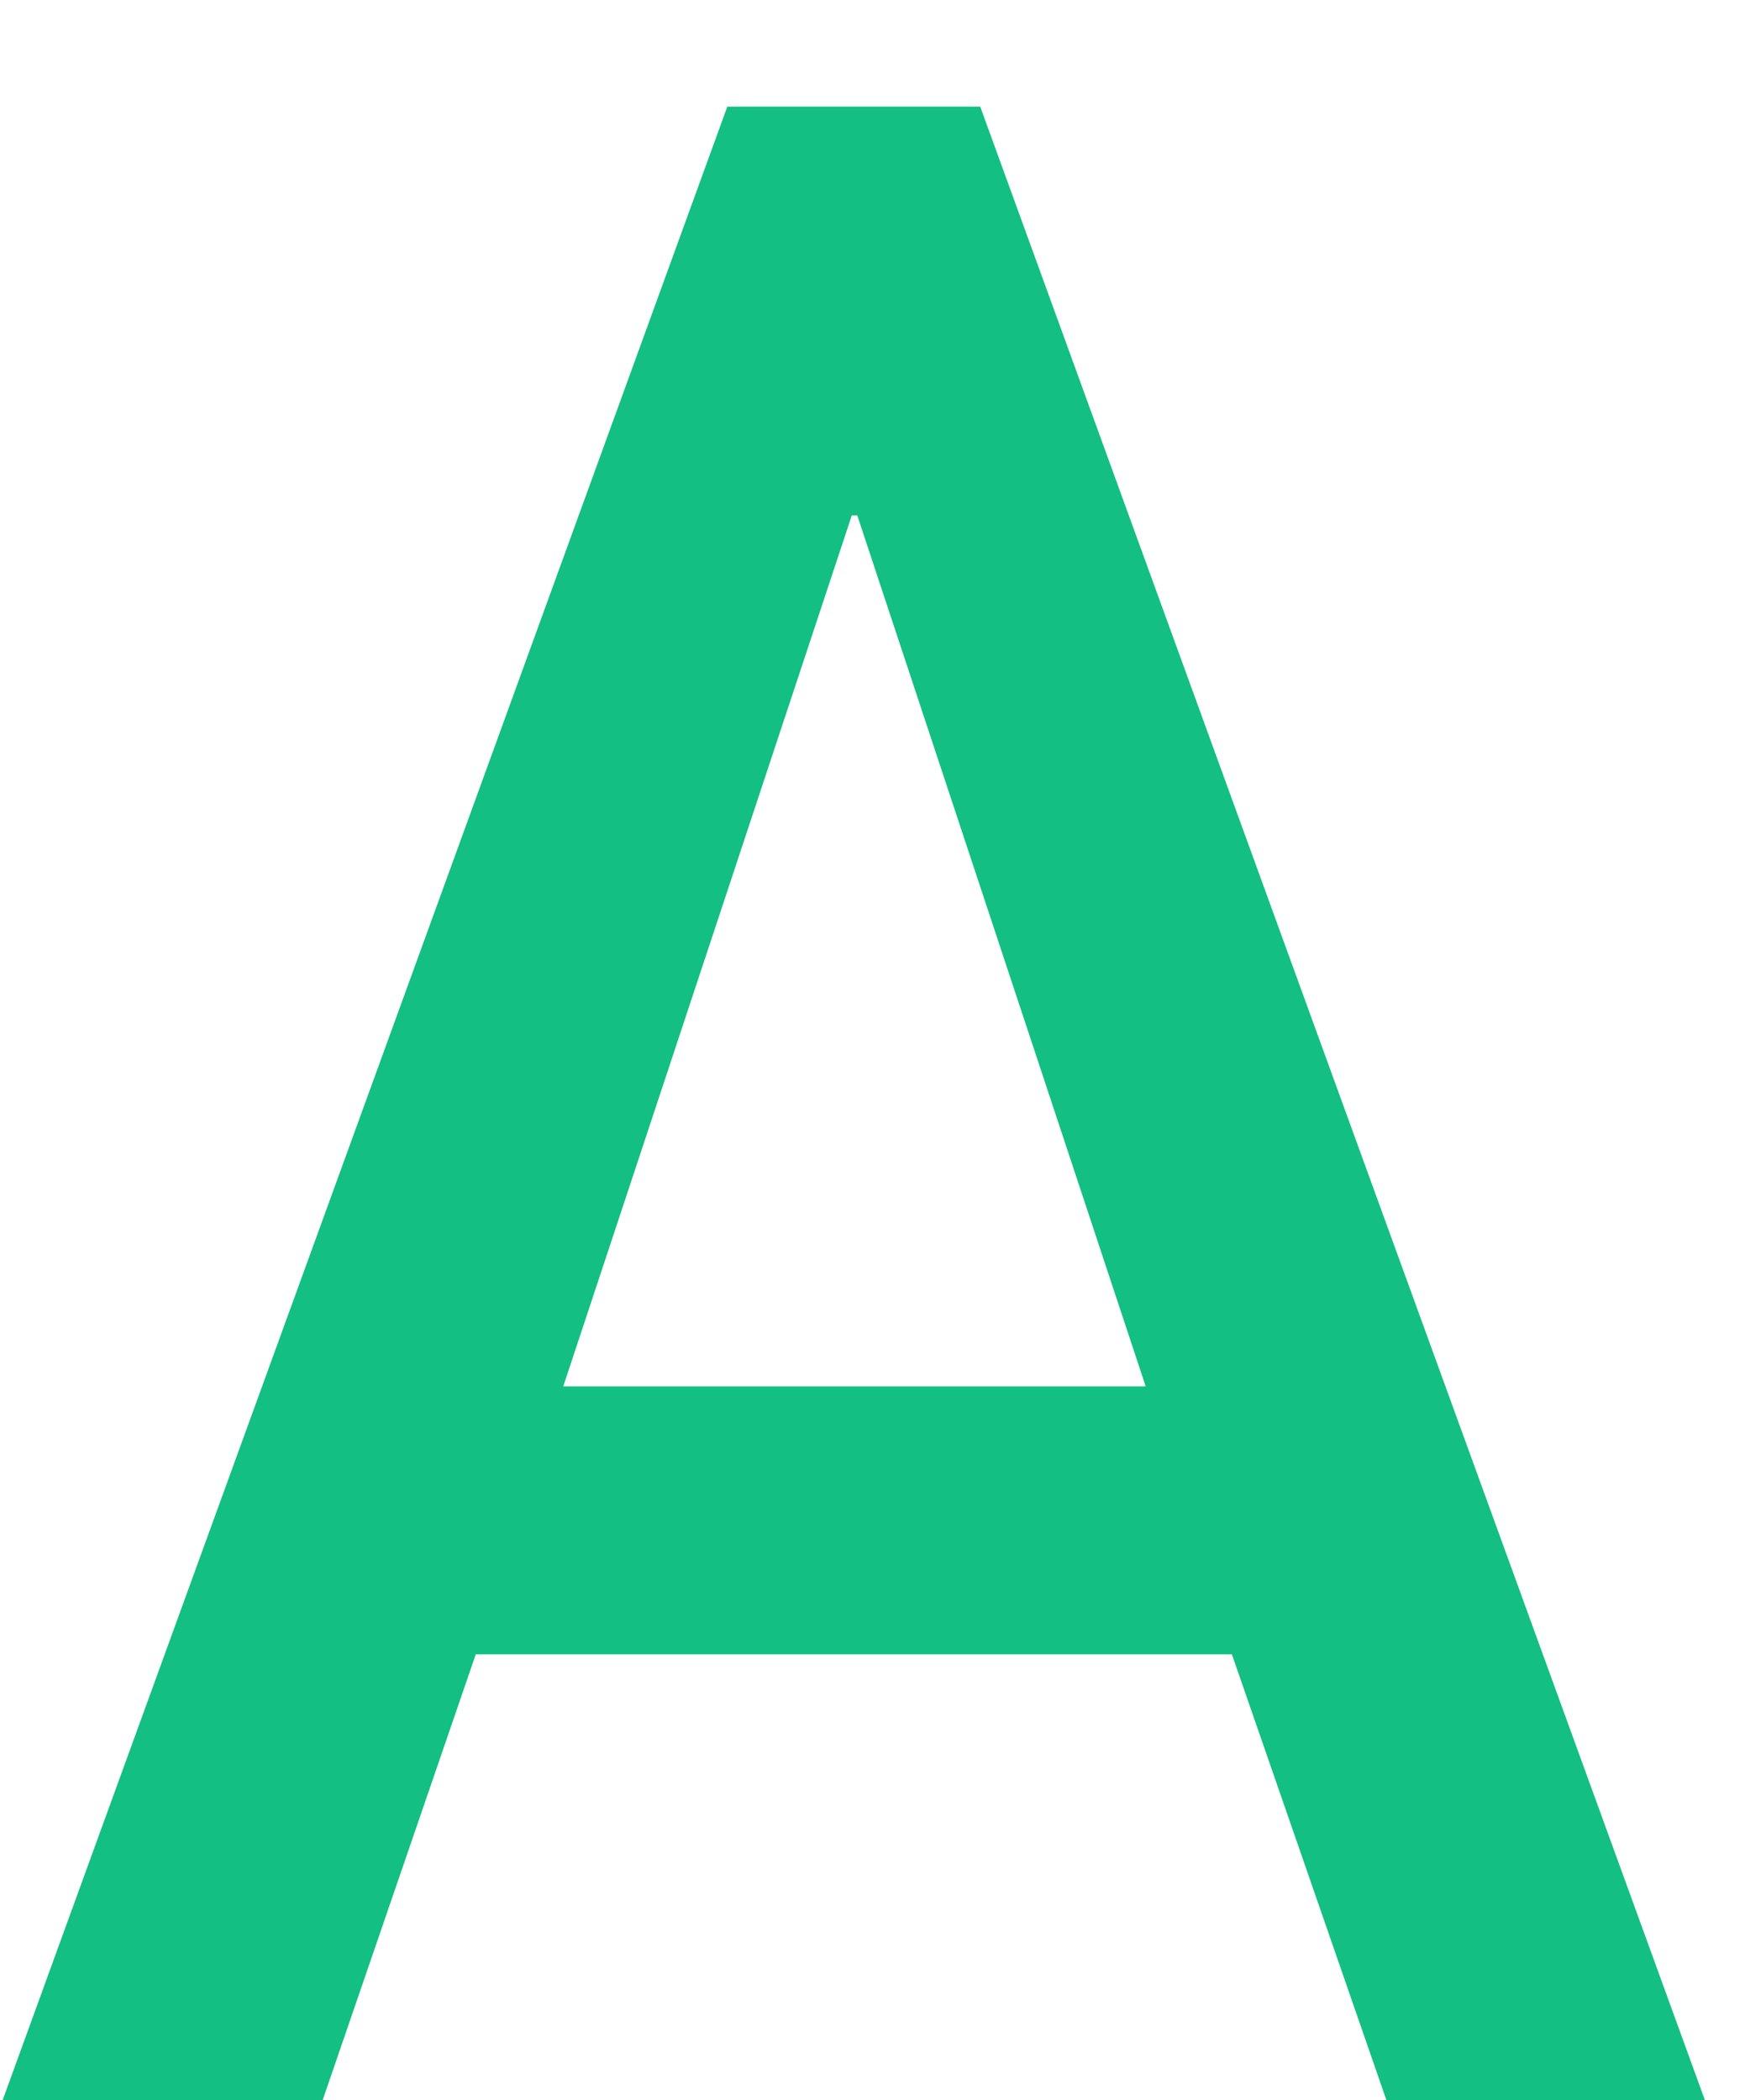 <svg width="15" height="18" viewBox="0 0 15 18" fill="none" xmlns="http://www.w3.org/2000/svg">
<path d="M4.828 11.883L7.301 4.418H7.348L9.82 11.883H4.828ZM11.883 18H14.613L8.402 0.914H6.234L0.023 18H2.766L4.078 14.18H10.559L11.883 18Z" fill="#13BF82"/>
</svg>
